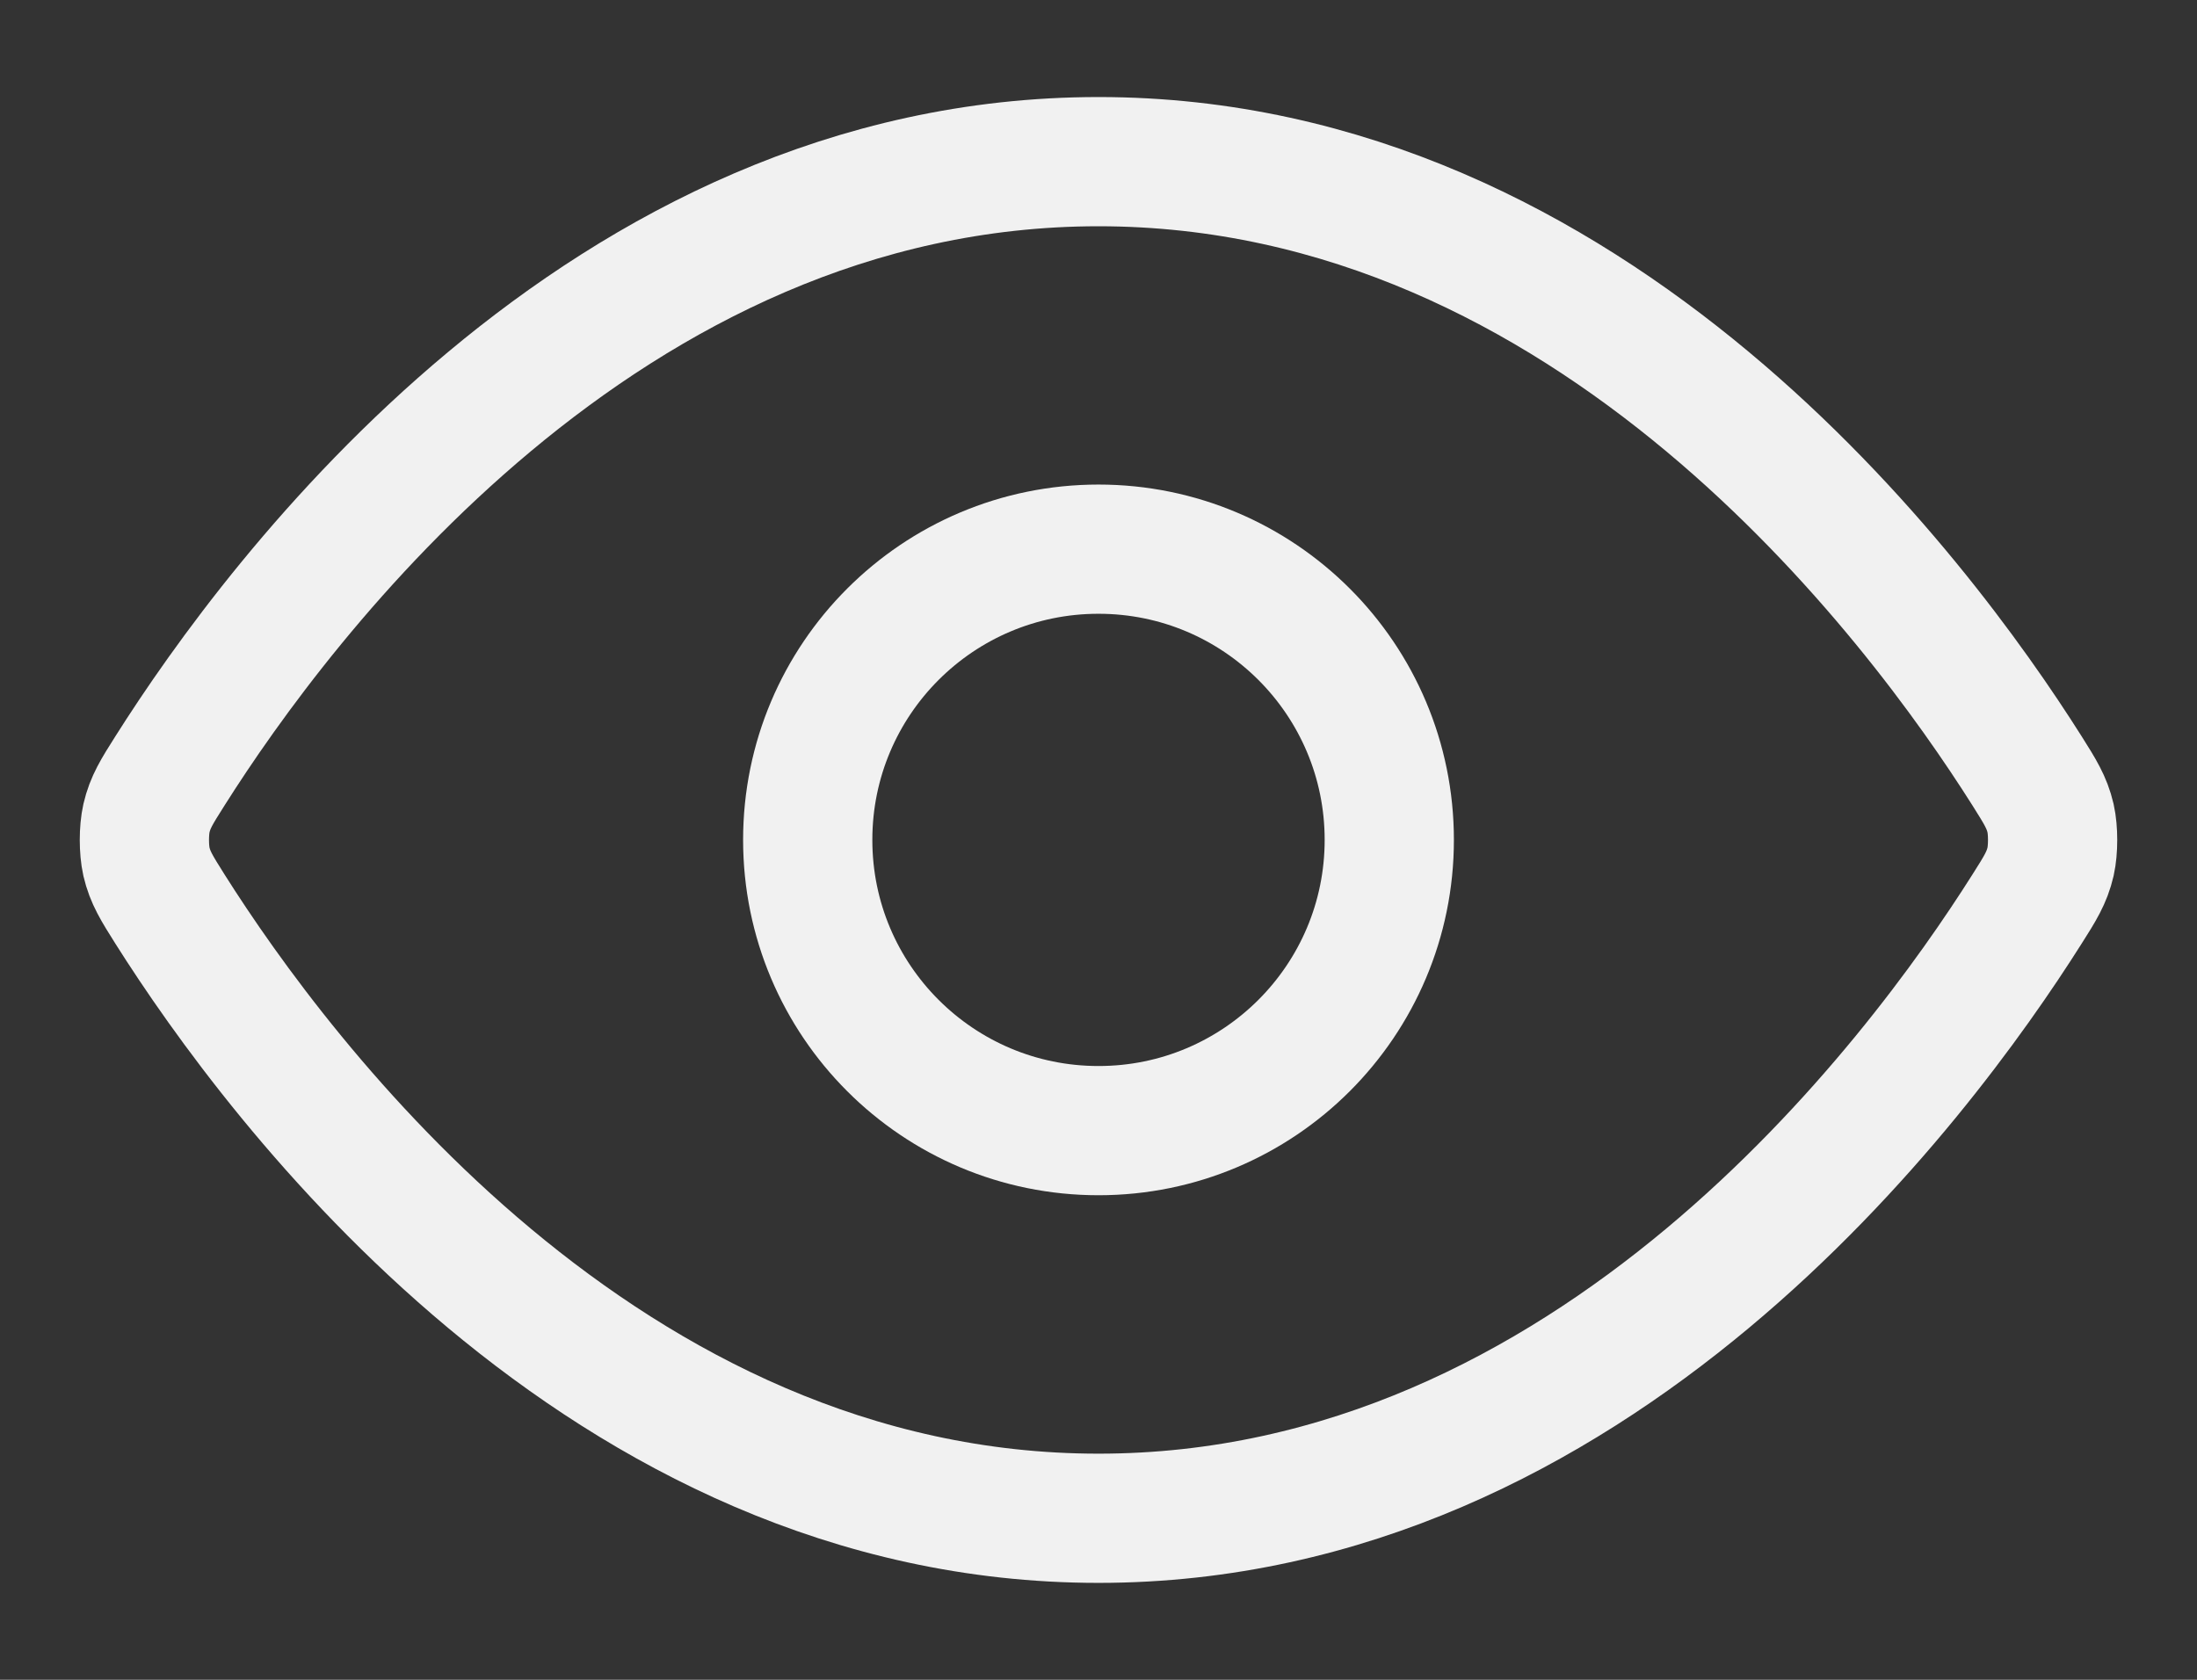 <svg fill="none" height="13" viewBox="0 0 17 13" width="17" xmlns="http://www.w3.org/2000/svg"><rect x="0" y="0" width="17" height="13" fill="#333333" stroke="none"/><g stroke="#f1f1f1" stroke-linecap="round" stroke-linejoin="round"><path d="m1.315 7.035c-.102-.162-.153-.243-.182-.367-.021-.094-.021-.241 0-.335.029-.125.08-.206.182-.367.844-1.336 3.356-4.715 7.185-4.715 3.829 0 6.341 3.379 7.185 4.715.102.162.153.243.182.367.021.094.021.241 0 .335-.029.125-.08.206-.182.367-.844 1.336-3.356 4.715-7.185 4.715-3.829 0-6.341-3.379-7.185-4.715z"/><path d="m8.5 8.75c1.243 0 2.25-1.007 2.25-2.25s-1.007-2.25-2.25-2.25-2.25 1.007-2.25 2.25 1.007 2.25 2.25 2.25z"/></g></svg>